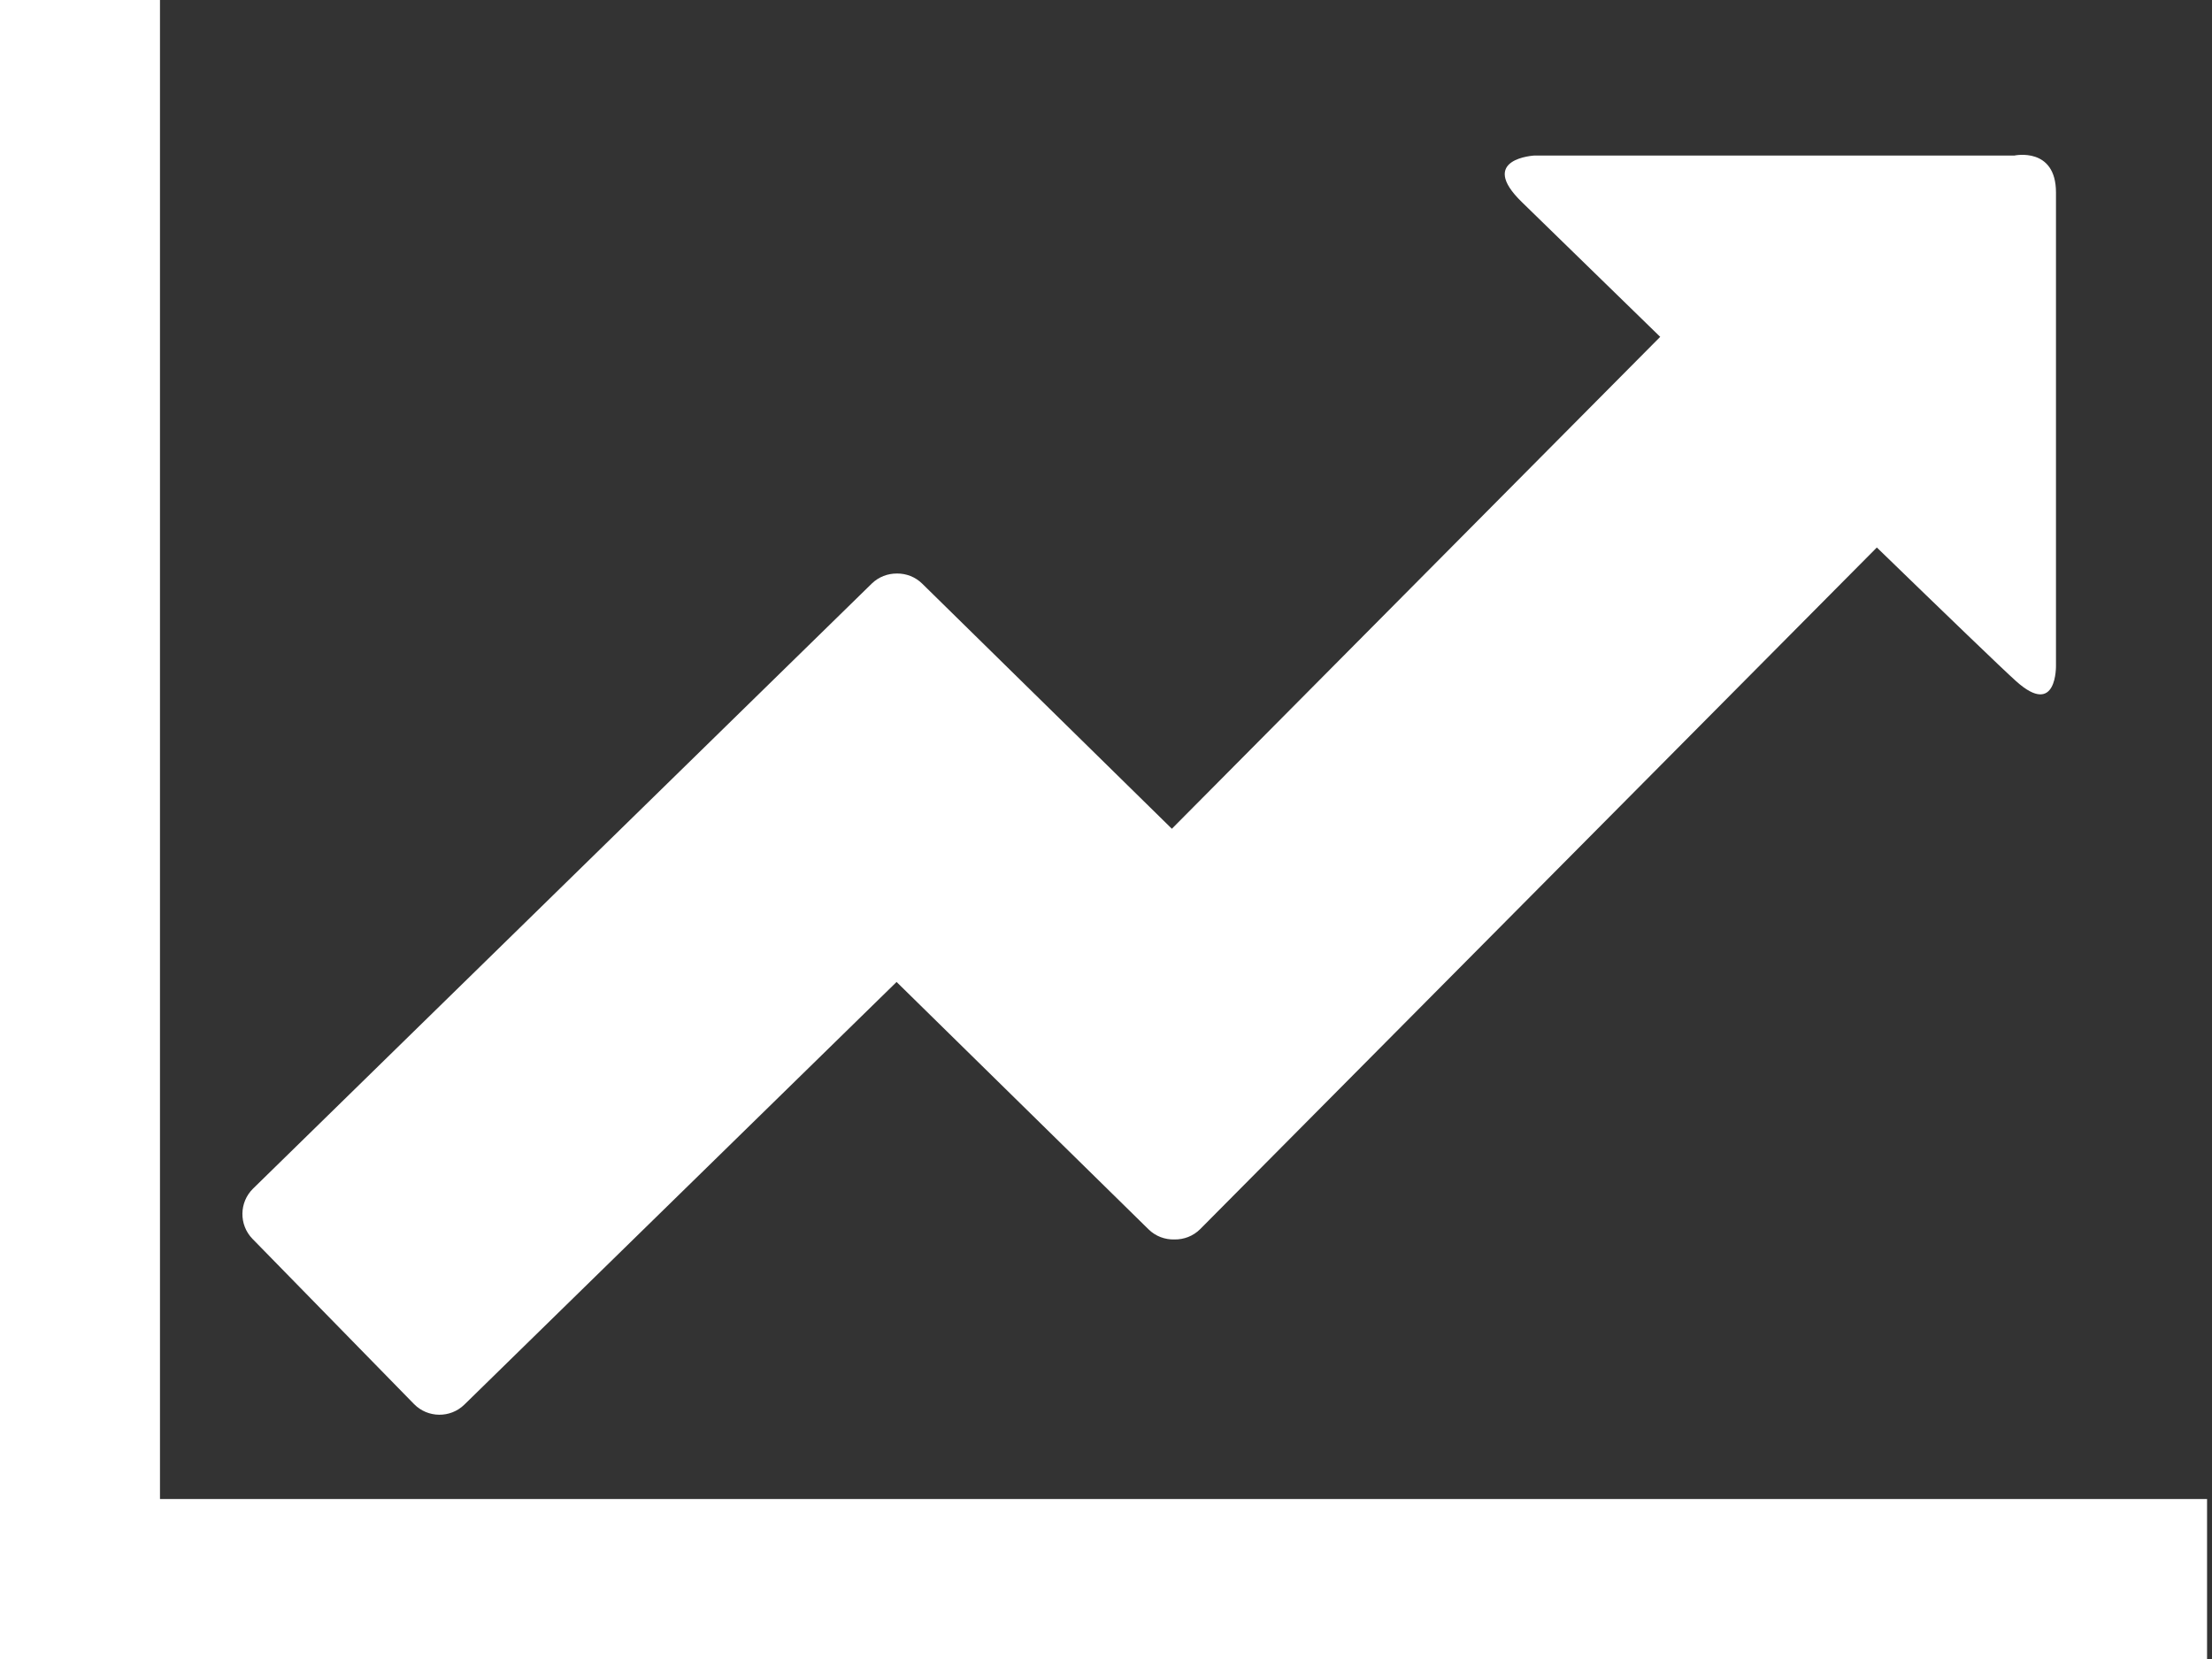 <?xml version="1.0" encoding="utf-8"?>
<!-- Generator: Adobe Illustrator 15.1.0, SVG Export Plug-In  -->
<!DOCTYPE svg PUBLIC "-//W3C//DTD SVG 1.1//EN" "http://www.w3.org/Graphics/SVG/1.1/DTD/svg11.dtd">
<svg version="1.1"
	 xmlns="http://www.w3.org/2000/svg" xmlns:xlink="http://www.w3.org/1999/xlink" xmlns:a="http://ns.adobe.com/AdobeSVGViewerExtensions/3.0/"
	 x="0px" y="0px" width="120px" height="90px" viewBox="0 0 120 90" enable-background="new 0 0 120 90" xml:space="preserve">
<rect x="0" y="0" width="120" height="90" fill="#333333" stroke="none"/>
<defs>
</defs>
<path fill="#FFFFFF" d="M111.536,36.081c0,0,0-23.144,0-25.635s-2.25-2.009-2.25-2.009H83.25c0,0-3.132,0.158-0.684,2.532
	c0.813,0.789,3.798,3.699,7.499,7.305L63.573,44.96L50.029,31.663c-0.377-0.371-0.871-0.553-1.364-0.55c-0.001,0-0.002,0-0.003,0
	c-0.005,0-0.01,0.001-0.016,0.001c-0.489-0.001-0.979,0.18-1.354,0.546L13.729,64.481c-0.759,0.742-0.772,1.969-0.031,2.727
	l8.764,8.963c0.742,0.758,1.969,0.772,2.728,0.03l23.449-22.93L62.31,66.693c0.387,0.38,0.896,0.56,1.401,0.547
	c0.508,0.008,1.018-0.178,1.402-0.564l36.705-36.975c3.767,3.652,6.793,6.57,7.552,7.251
	C111.616,38.973,111.536,36.081,111.536,36.081z"/>
<polygon fill="#FFFFFF" points="119.732,90 0,90 0,0 8.679,0 8.679,81.321 119.732,81.321 "/>
</svg>
